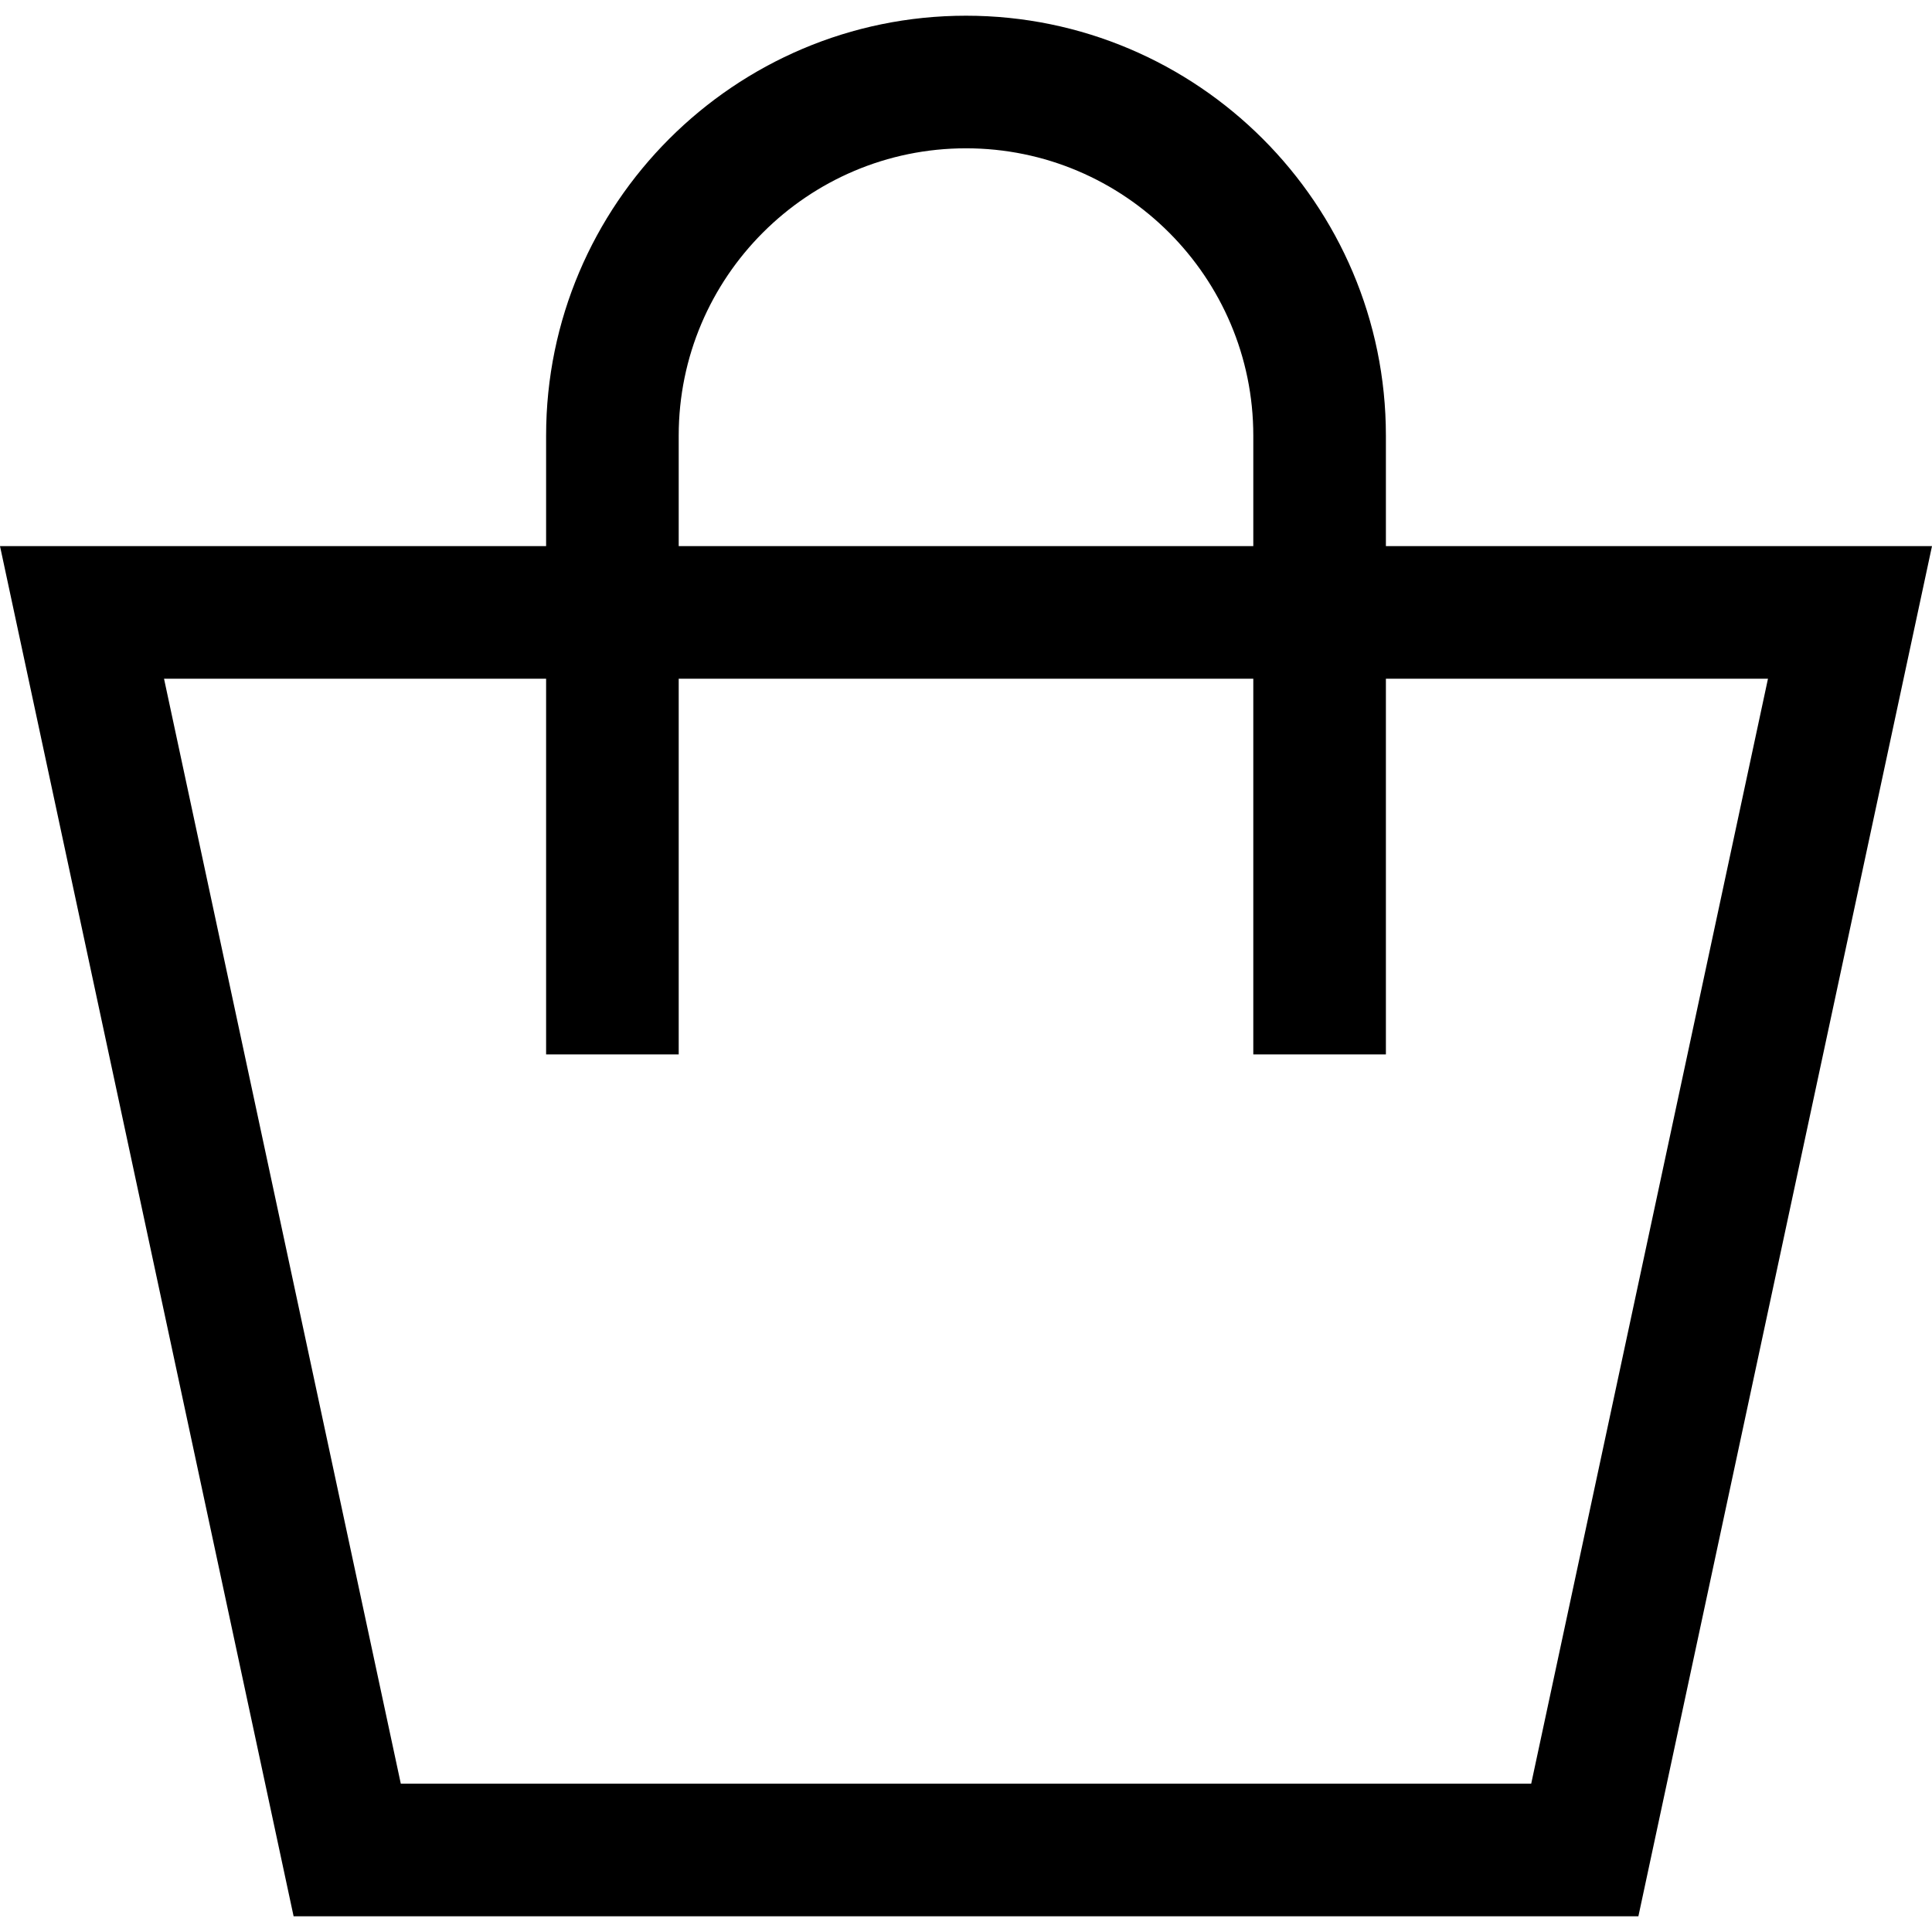 <?xml version="1.0" encoding="iso-8859-1"?>
<!-- Uploaded to: SVG Repo, www.svgrepo.com, Generator: SVG Repo Mixer Tools -->
<svg fill="#000000" height="800px" width="800px" version="1.1" id="Layer_1" xmlns="http://www.w3.org/2000/svg" xmlns:xlink="http://www.w3.org/1999/xlink" 
	 viewBox="0 0 512 512" xml:space="preserve">
<g>
	<g>
		<path d="M367.277,144.723V115.44c0-61.358-49.919-111.277-111.277-111.277S144.724,54.082,144.724,115.44v29.283H0l77.809,363.113
			h356.381L512,144.723H367.277z M179.864,115.44c0-41.982,34.155-76.137,76.137-76.137c41.982,0,76.137,34.155,76.137,76.137
			v29.283H179.864V115.44z M405.784,472.697H106.218L43.468,179.863h101.256v99.563h35.14v-99.563h152.273v99.563h35.14v-99.563
			h101.256L405.784,472.697z"/>
	</g>
</g>
</svg>